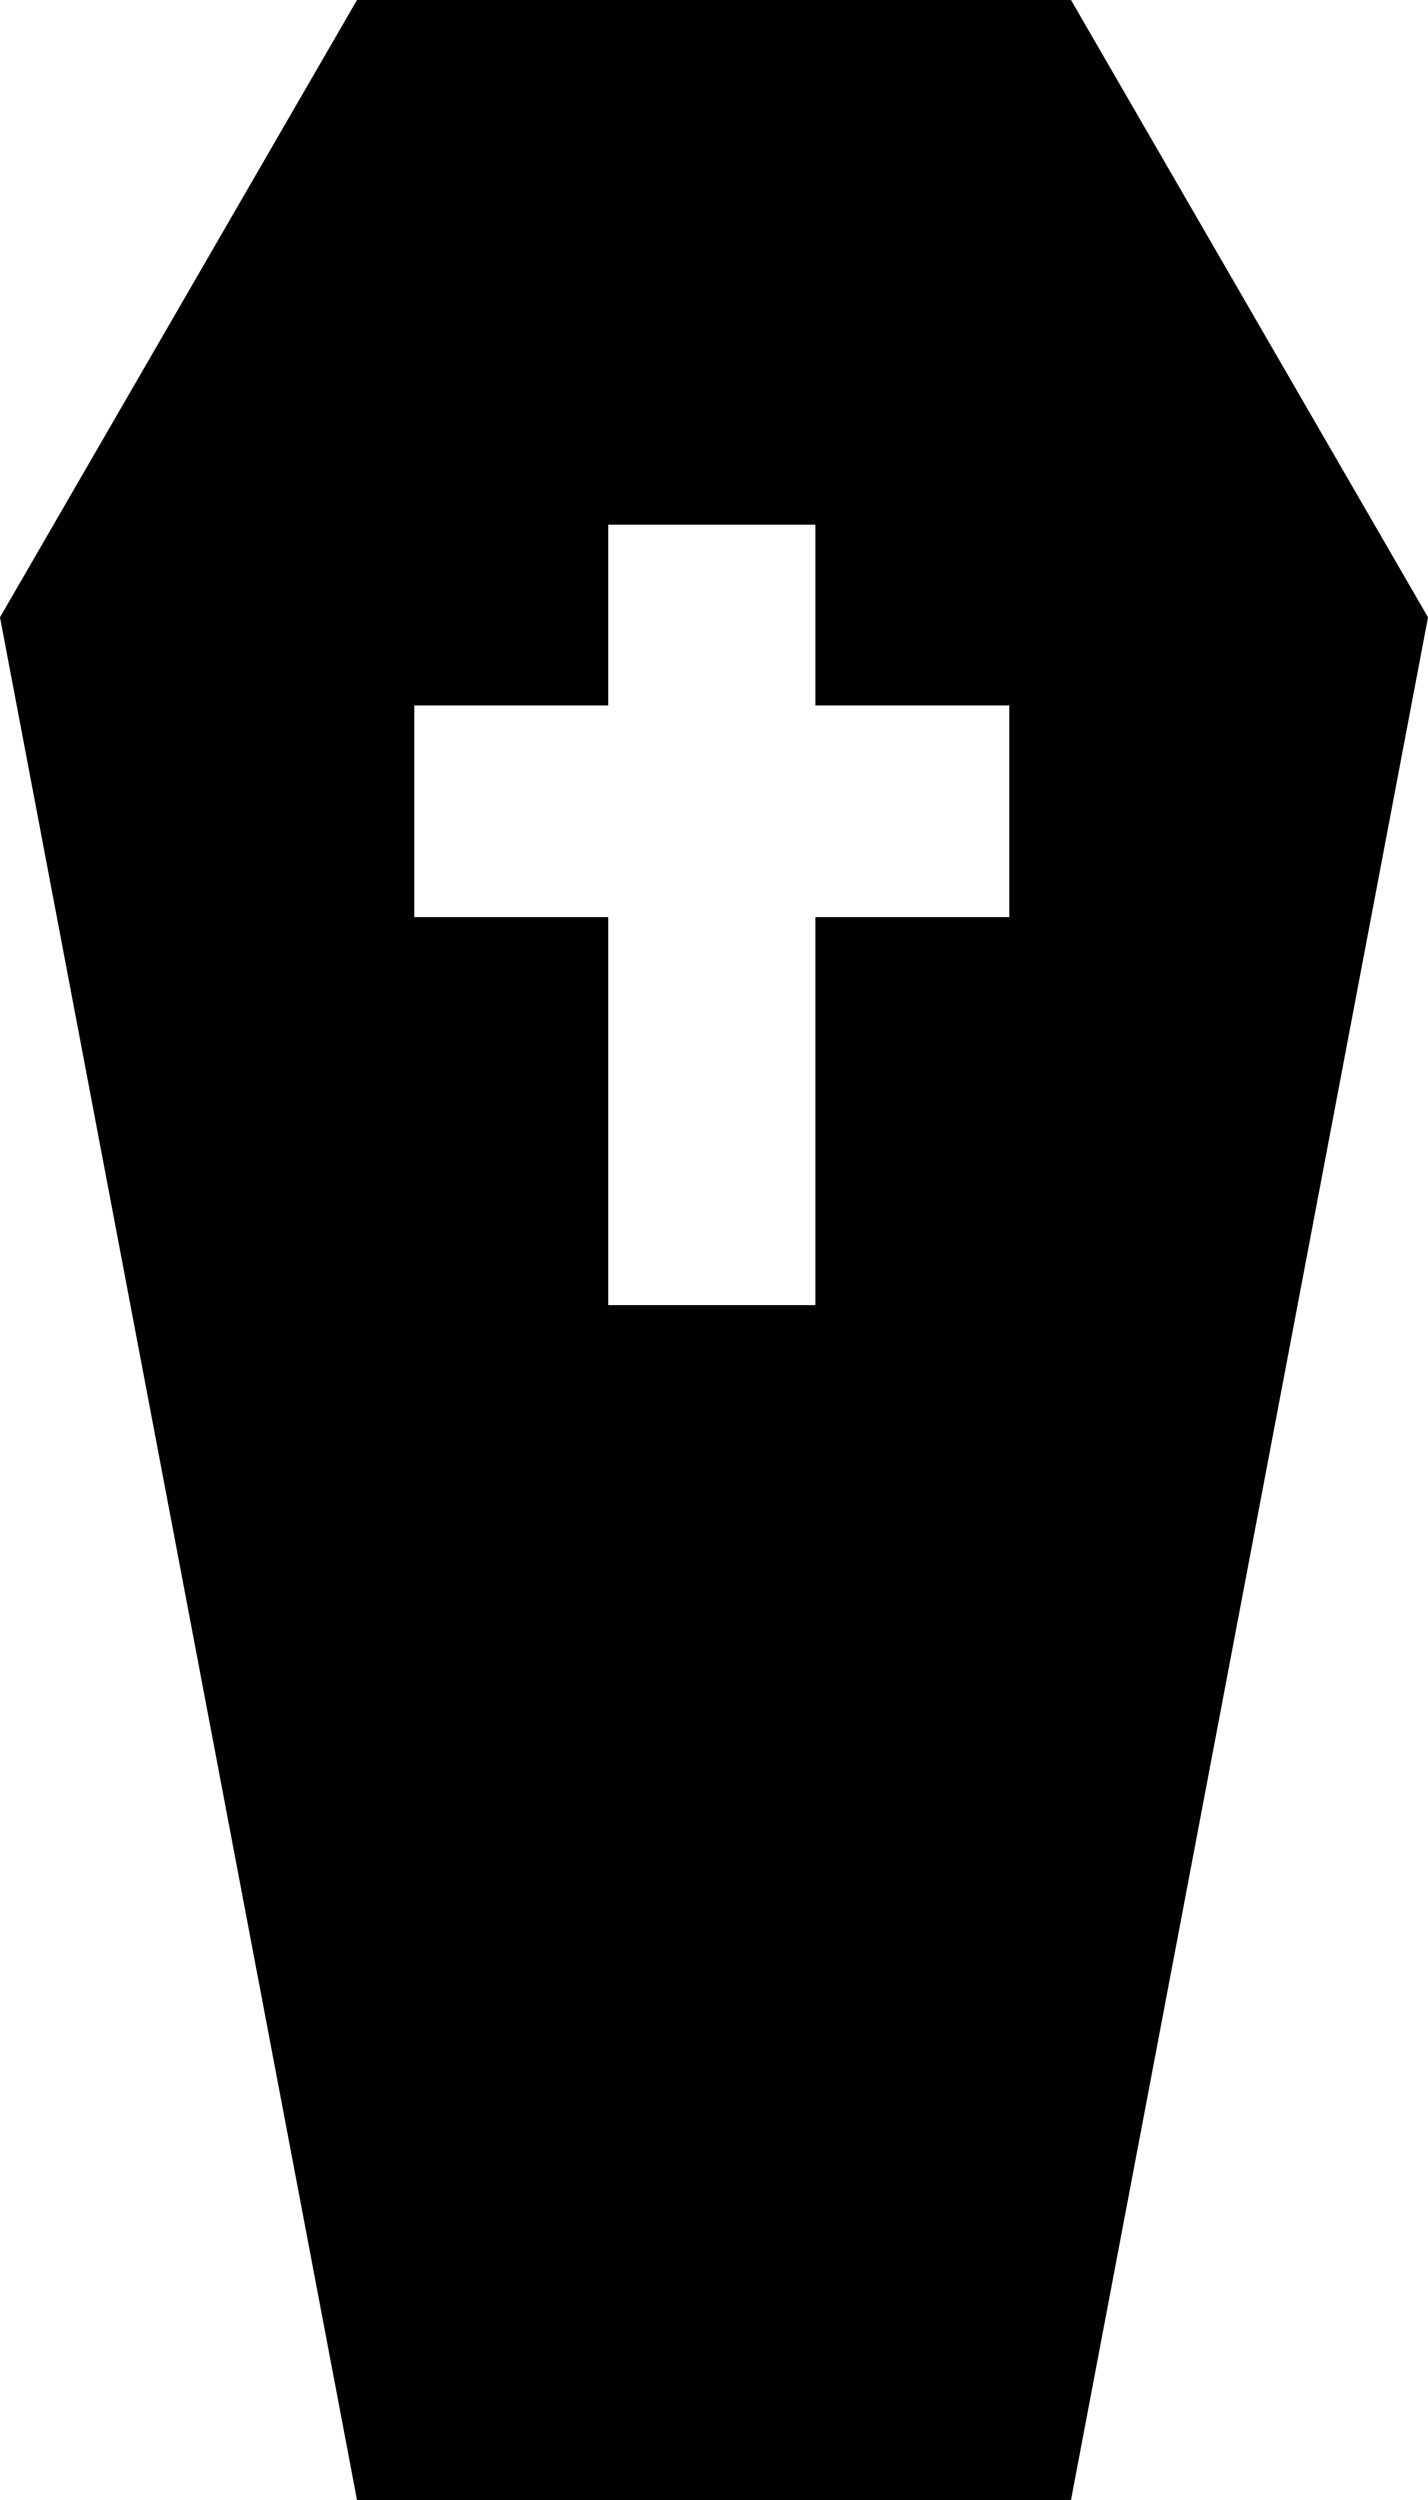 <?xml version="1.0" encoding="utf-8"?>
<!-- Generator: Adobe Illustrator 21.0.2, SVG Export Plug-In . SVG Version: 6.00 Build 0)  -->
<svg version="1.1" id="Ebene_1" xmlns="http://www.w3.org/2000/svg" xmlns:xlink="http://www.w3.org/1999/xlink" x="0px" y="0px"
	 viewBox="0 0 32.4 56.7" style="enable-background:new 0 0 32.4 56.7;" xml:space="preserve">
<path d="M0,14L8.1,0h16.2l8.1,14l-8.1,42.7H8.1L0,14L0,14z M13.8,11.9V16H9.4v4.8h4.4v8.8h4.7v-8.8h4.4V16h-4.4v-4.1H13.8z"/>
</svg>
